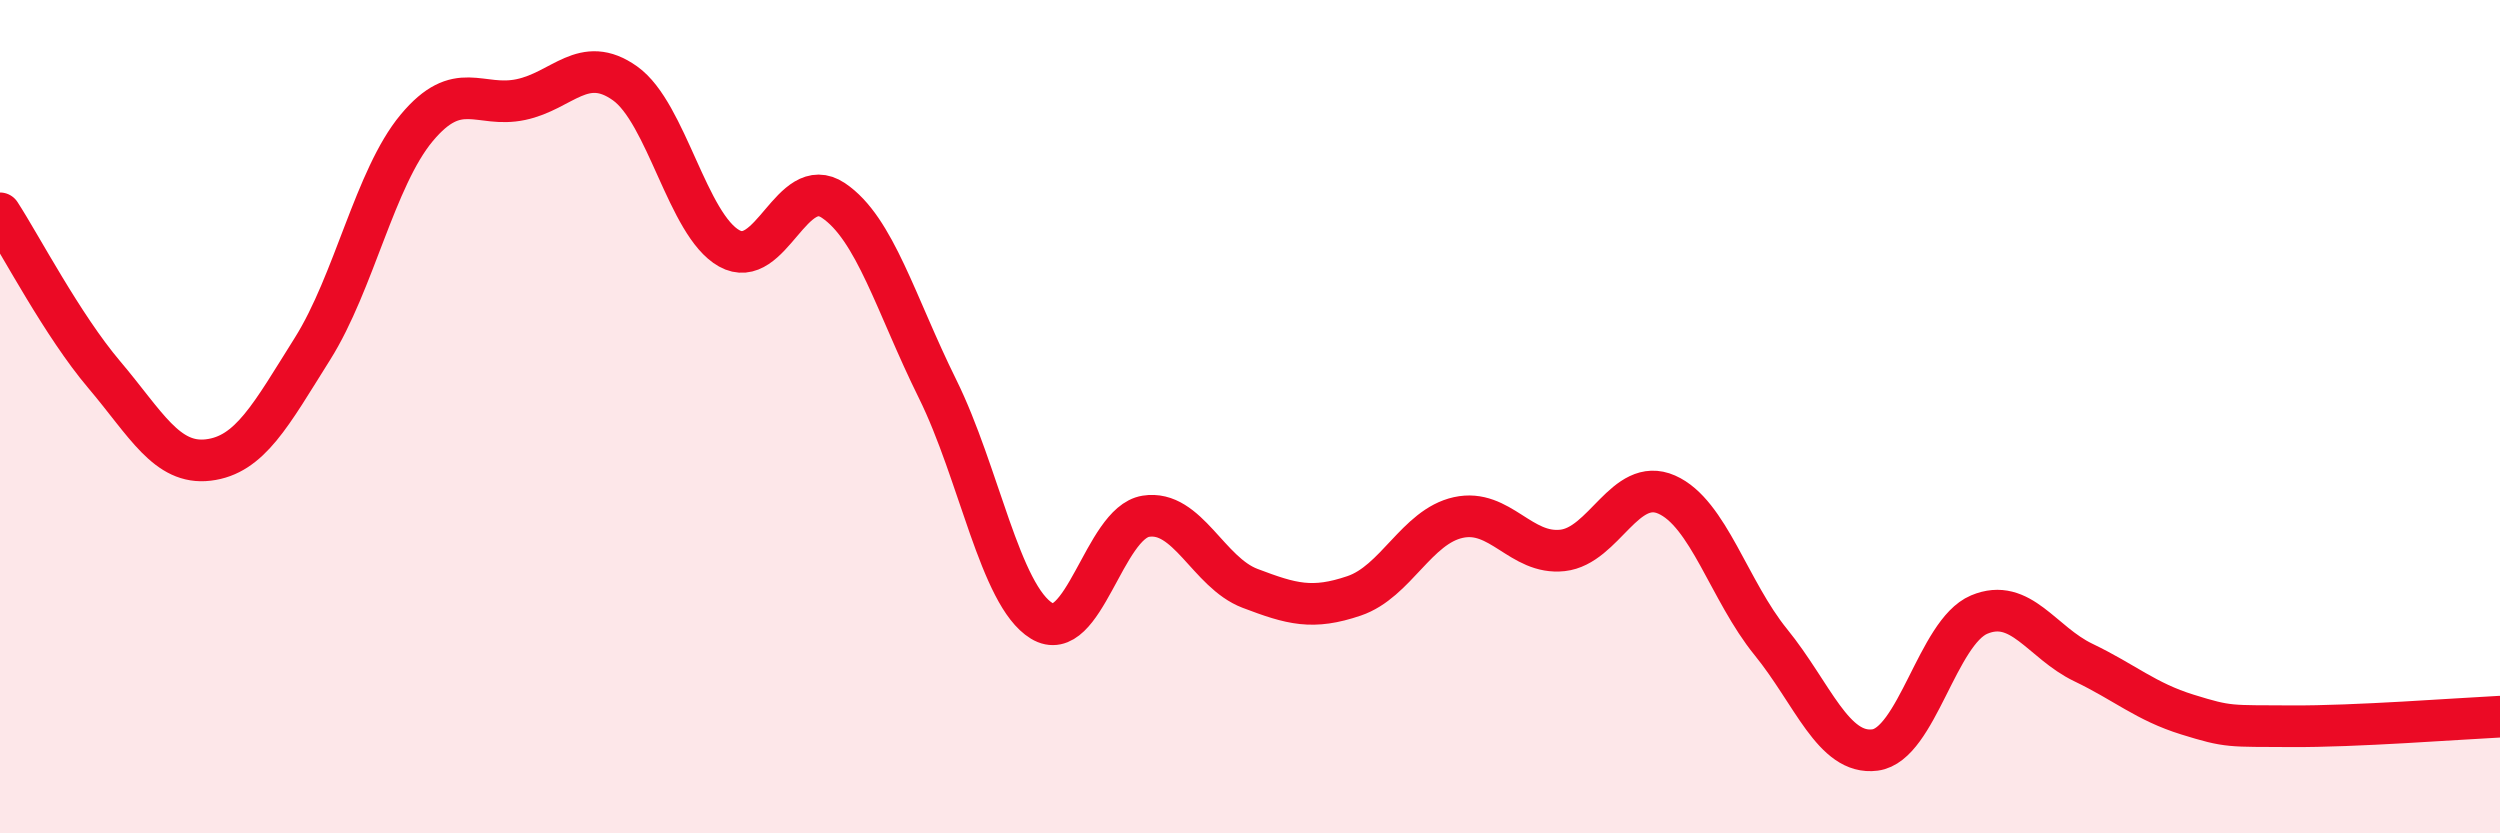 
    <svg width="60" height="20" viewBox="0 0 60 20" xmlns="http://www.w3.org/2000/svg">
      <path
        d="M 0,5.12 C 0.5,5.89 1.5,7.81 2.5,8.99 C 3.5,10.17 4,11.16 5,11.04 C 6,10.92 6.5,9.96 7.5,8.37 C 8.5,6.78 9,4.27 10,3.07 C 11,1.87 11.5,2.6 12.5,2.39 C 13.5,2.18 14,1.29 15,2 C 16,2.71 16.5,5.4 17.5,5.96 C 18.5,6.52 19,4.14 20,4.81 C 21,5.48 21.5,7.31 22.5,9.33 C 23.5,11.35 24,14.29 25,14.9 C 26,15.51 26.5,12.55 27.5,12.39 C 28.5,12.23 29,13.74 30,14.12 C 31,14.5 31.5,14.64 32.5,14.3 C 33.5,13.96 34,12.64 35,12.42 C 36,12.2 36.5,13.32 37.5,13.21 C 38.5,13.1 39,11.43 40,11.87 C 41,12.31 41.5,14.18 42.5,15.41 C 43.5,16.64 44,18.13 45,18 C 46,17.87 46.5,15.17 47.5,14.75 C 48.5,14.33 49,15.42 50,15.9 C 51,16.38 51.5,16.84 52.5,17.15 C 53.5,17.46 53.5,17.42 55,17.43 C 56.5,17.44 59,17.25 60,17.2L60 20L0 20Z"
        fill="#EB0A25"
        opacity="0.1"
        stroke-linecap="round"
        stroke-linejoin="round"
      />
      <path
        d="M 0,5.12 C 0.5,5.89 1.5,7.81 2.5,8.99 C 3.5,10.17 4,11.16 5,11.04 C 6,10.92 6.5,9.96 7.5,8.37 C 8.5,6.78 9,4.27 10,3.07 C 11,1.87 11.5,2.6 12.5,2.39 C 13.5,2.18 14,1.29 15,2 C 16,2.71 16.5,5.4 17.5,5.96 C 18.5,6.52 19,4.14 20,4.81 C 21,5.48 21.5,7.31 22.5,9.33 C 23.5,11.35 24,14.29 25,14.9 C 26,15.51 26.5,12.55 27.5,12.39 C 28.5,12.23 29,13.74 30,14.12 C 31,14.5 31.5,14.64 32.5,14.3 C 33.5,13.96 34,12.64 35,12.42 C 36,12.2 36.5,13.32 37.5,13.21 C 38.5,13.1 39,11.43 40,11.87 C 41,12.31 41.5,14.18 42.5,15.41 C 43.5,16.64 44,18.13 45,18 C 46,17.87 46.5,15.17 47.5,14.75 C 48.5,14.33 49,15.42 50,15.9 C 51,16.38 51.5,16.84 52.5,17.15 C 53.5,17.46 53.5,17.42 55,17.43 C 56.5,17.44 59,17.25 60,17.2"
        stroke="#EB0A25"
        stroke-width="1"
        fill="none"
        stroke-linecap="round"
        stroke-linejoin="round"
      />
    </svg>
  